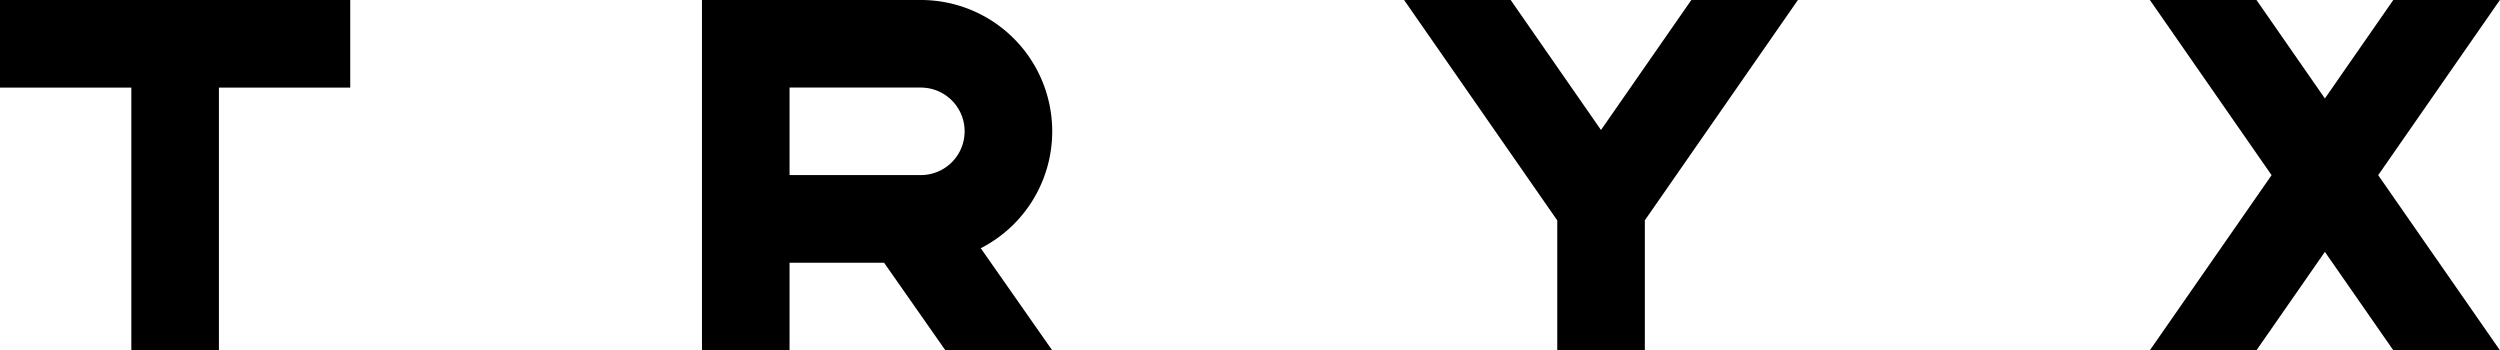 <svg fill="none" xmlns="http://www.w3.org/2000/svg" viewBox="0 0 157 22"><path d="m106.216 0-5.673 8.164L94.871 0h-6.694l9.619 13.84v8.155h5.5v-8.159L112.91 0h-6.694ZM13.748 0H0v5.5h8.248v16.495h5.5V5.5h8.247V0h-8.247ZM156.994 0h-6.695l-4.296 6.183L141.708 0h-6.695l7.643 11-7.643 10.995h6.695l4.295-6.178 4.296 6.178h6.695L149.351 11l7.643-11ZM66.079 8.248A8.246 8.246 0 0 0 57.831 0H44.084v22h5.5v-5.5h5.937l3.85 5.5h6.708l-4.486-6.411a8.24 8.24 0 0 0 4.486-7.337v-.004ZM57.831 5.5a2.747 2.747 0 1 1 0 5.495h-8.247v-5.5h8.247V5.5Z" fill="#000"/></svg>